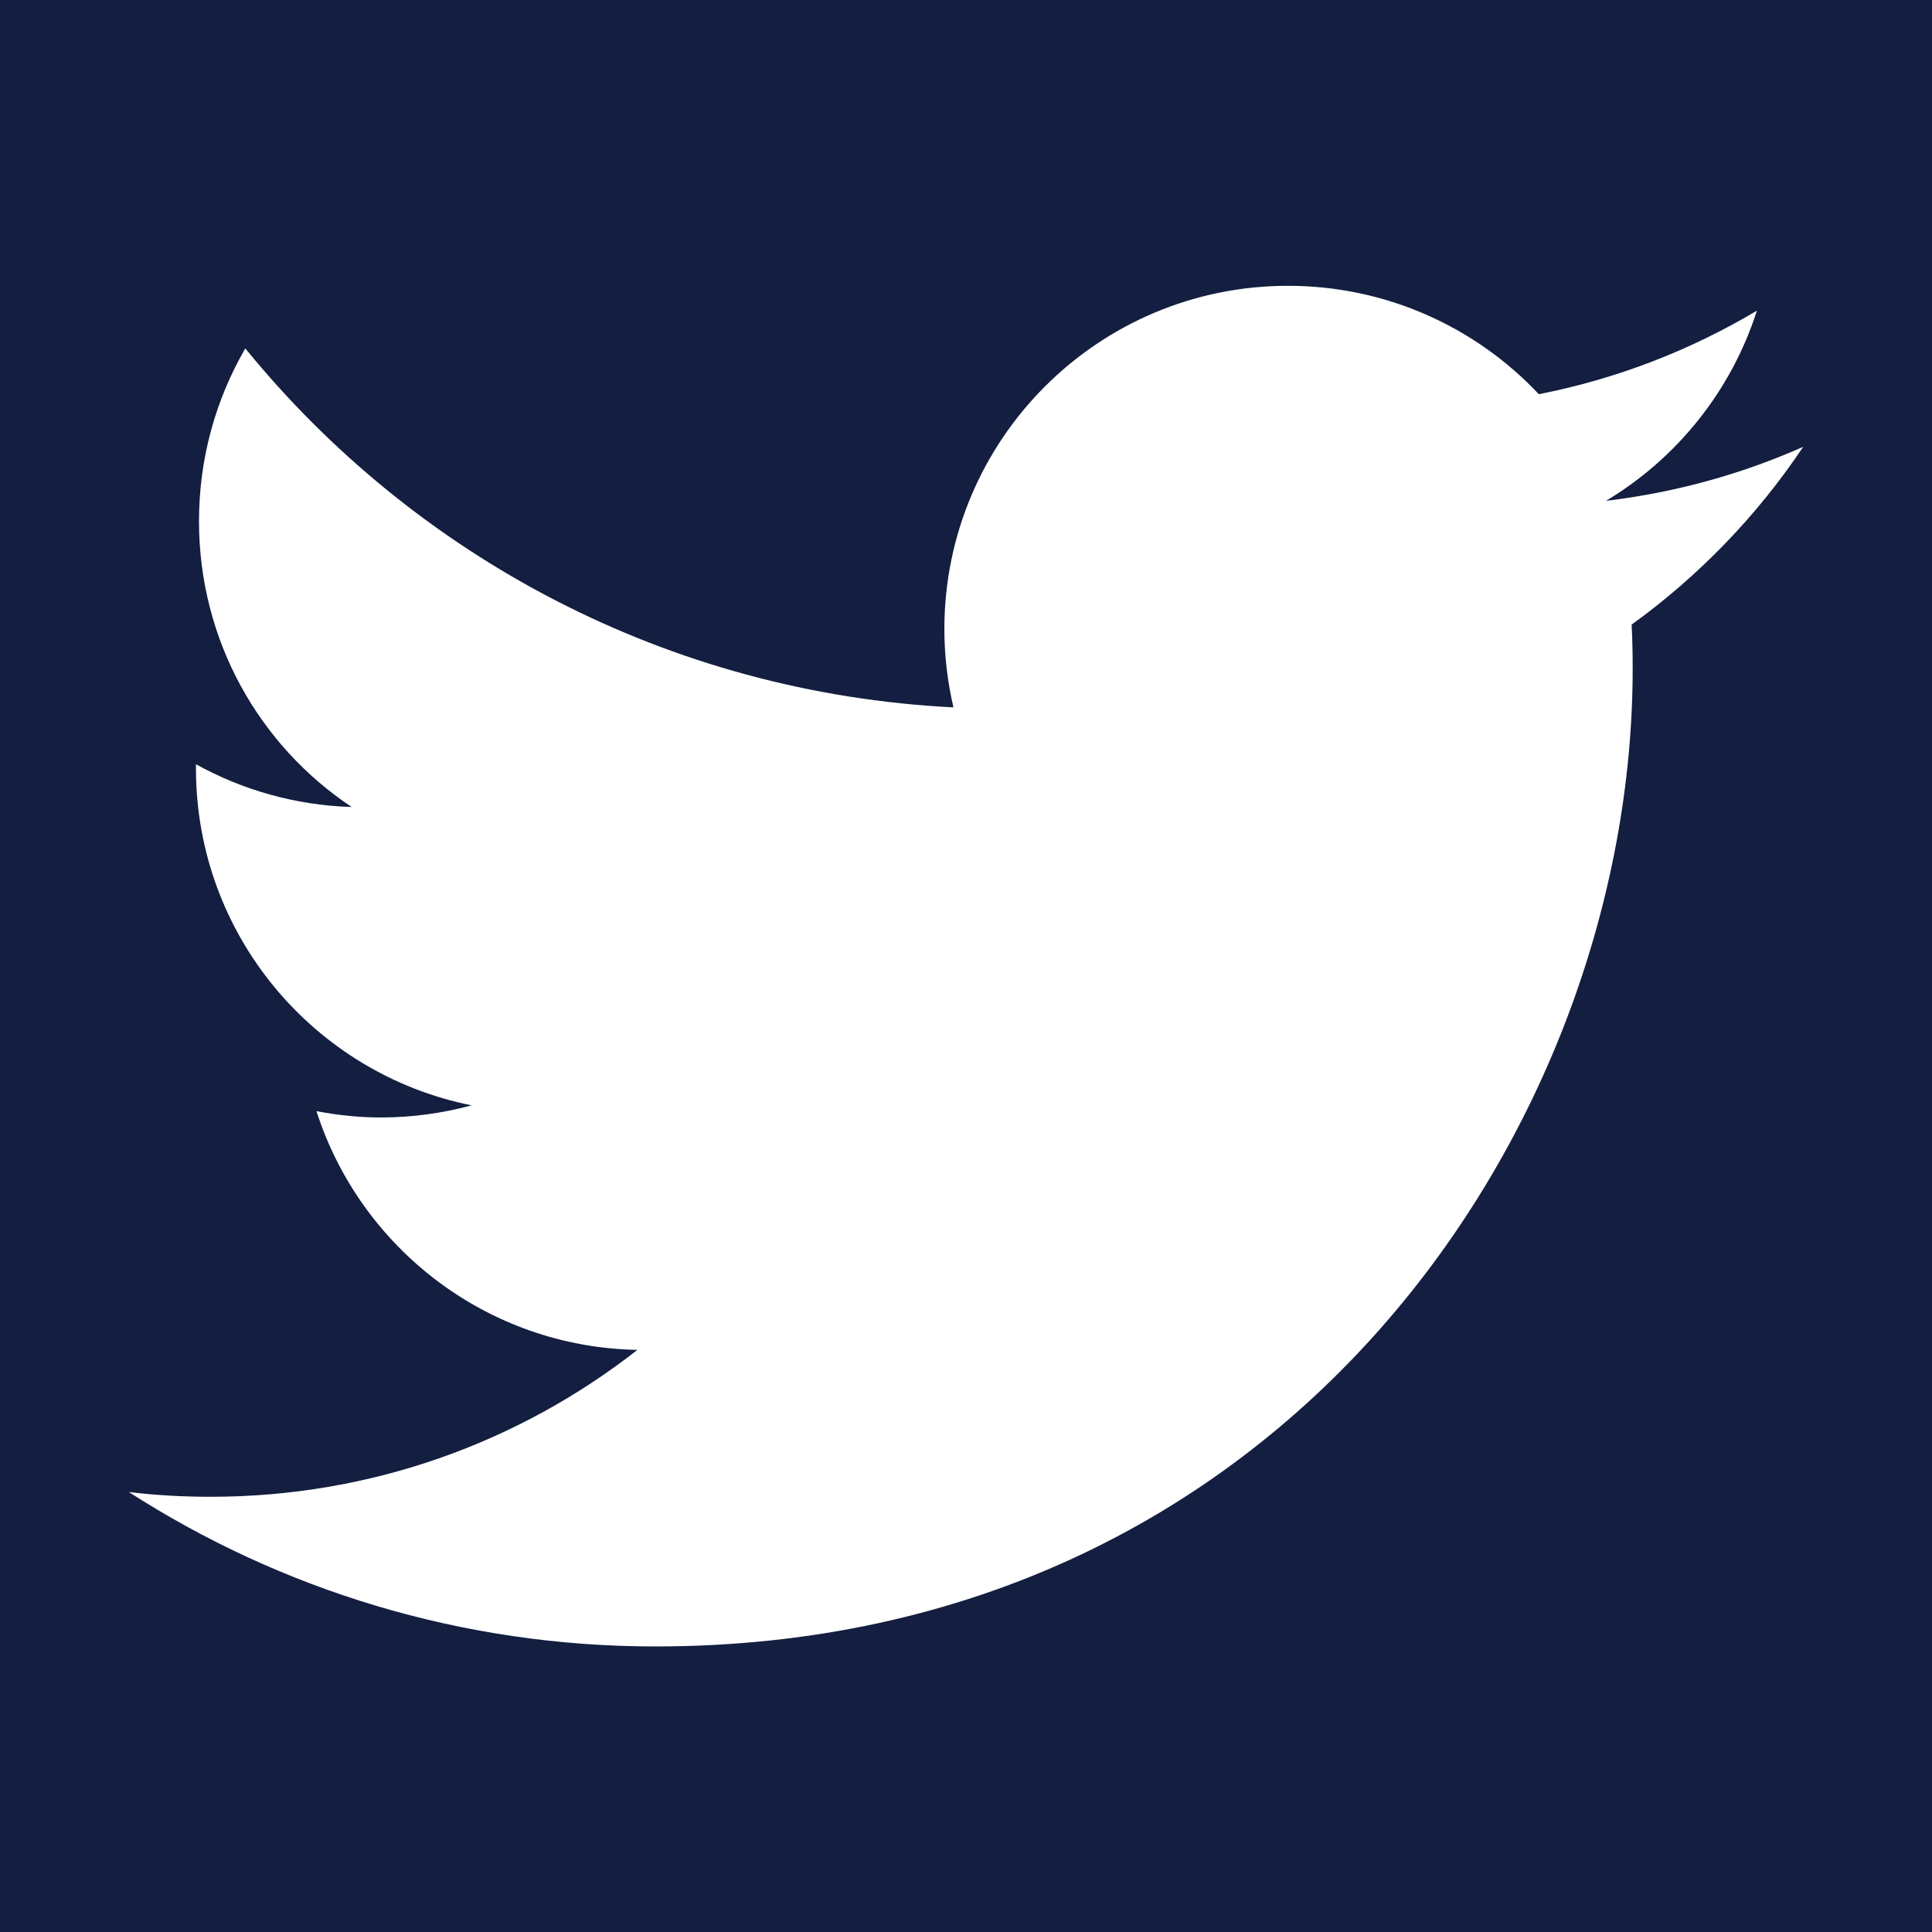 <?xml version="1.0" encoding="UTF-8"?>
<svg xmlns="http://www.w3.org/2000/svg" xmlns:xlink="http://www.w3.org/1999/xlink" width="30pt" height="30pt" viewBox="0 0 30 30" version="1.1">
<g id="surface46736">
<rect x="0" y="0" width="30" height="30" style="fill:rgb(7.451%,11.765%,25.098%);fill-opacity:1;stroke:none;"/>
<path style=" stroke:none;fill-rule:nonzero;fill:rgb(100%,100%,100%);fill-opacity:1;" d="M 28 6.938 C 27.043 7.363 26.016 7.648 24.938 7.777 C 26.039 7.117 26.883 6.07 27.281 4.824 C 26.25 5.438 25.109 5.883 23.895 6.121 C 22.922 5.086 21.535 4.438 20 4.438 C 17.055 4.438 14.664 6.824 14.664 9.77 C 14.664 10.188 14.715 10.598 14.805 10.984 C 10.371 10.762 6.441 8.641 3.809 5.41 C 3.352 6.199 3.09 7.113 3.09 8.094 C 3.09 9.945 4.027 11.578 5.461 12.531 C 4.586 12.504 3.762 12.266 3.043 11.867 C 3.043 11.891 3.043 11.91 3.043 11.934 C 3.043 14.52 4.883 16.676 7.324 17.164 C 6.875 17.285 6.402 17.352 5.918 17.352 C 5.574 17.352 5.238 17.316 4.914 17.254 C 5.594 19.375 7.562 20.918 9.898 20.961 C 8.07 22.391 5.773 23.242 3.273 23.242 C 2.844 23.242 2.418 23.219 2 23.168 C 4.359 24.684 7.164 25.566 10.176 25.566 C 19.988 25.566 25.352 17.438 25.352 10.387 C 25.352 10.156 25.348 9.926 25.336 9.699 C 26.379 8.945 27.285 8.008 28 6.938 Z M 28 6.938 "/>
</g>
</svg>
